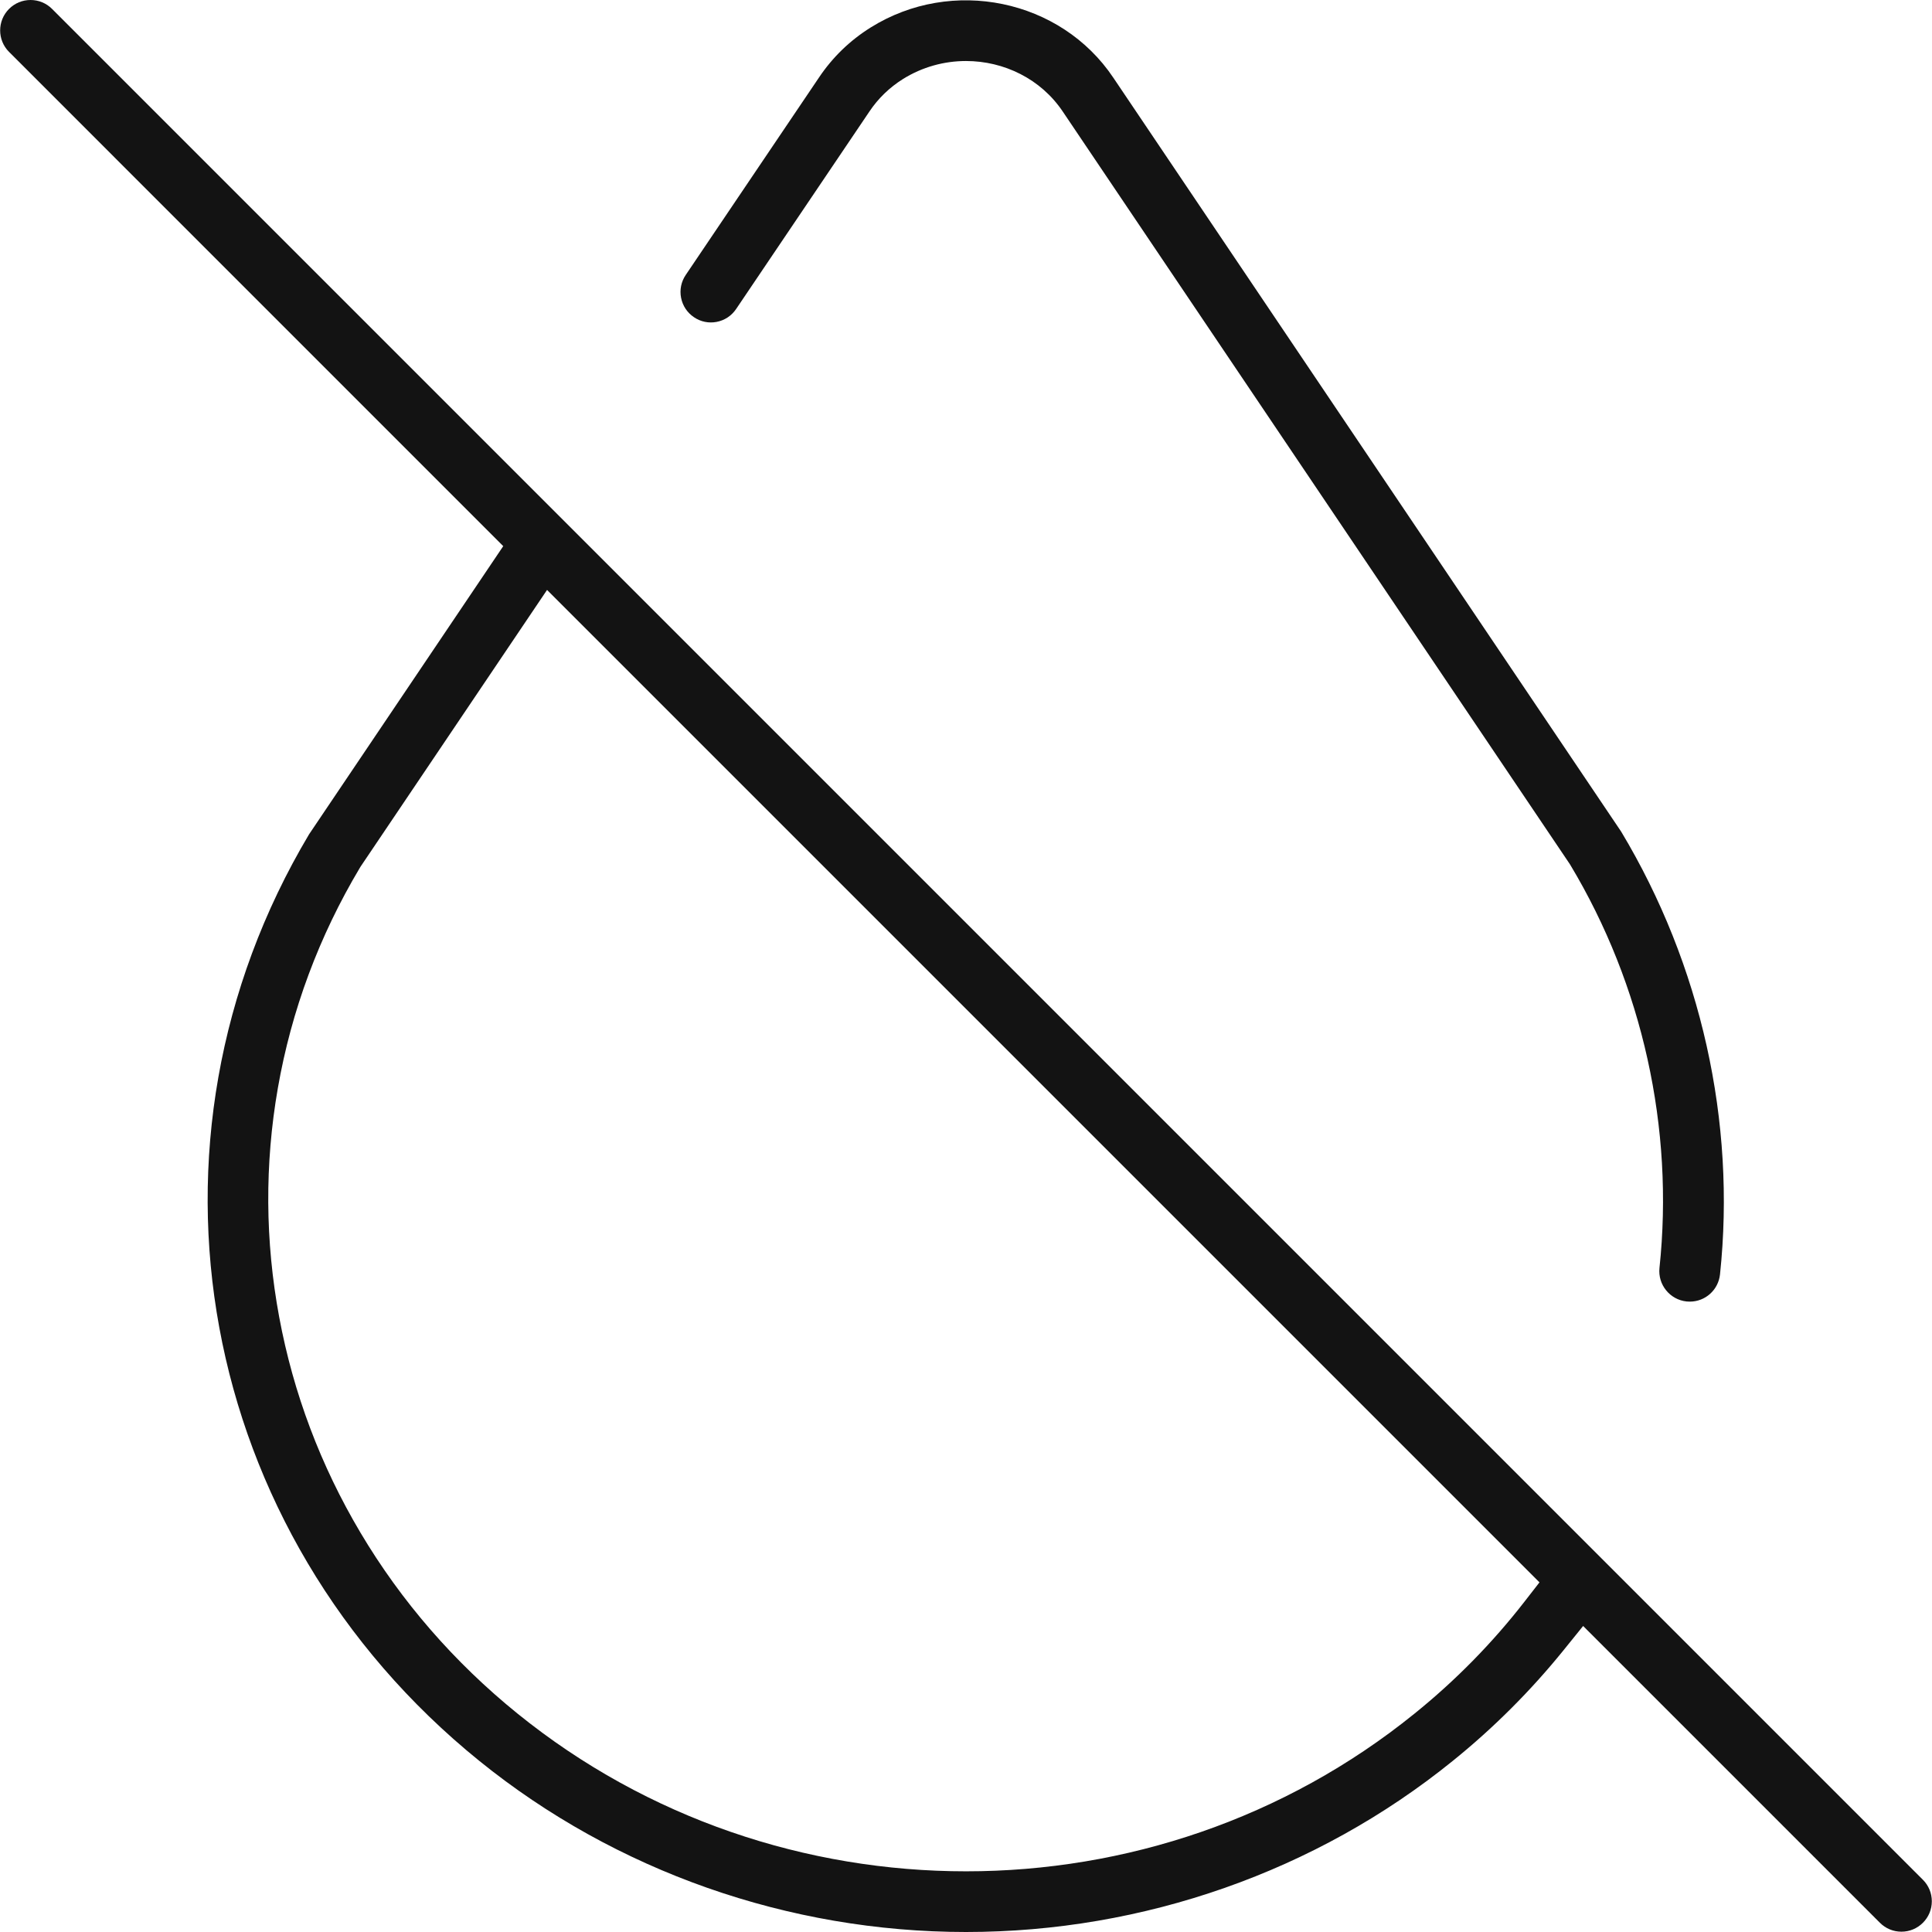 <?xml version="1.0" encoding="utf-8"?>
<!-- Generator: Adobe Illustrator 25.0.0, SVG Export Plug-In . SVG Version: 6.00 Build 0)  -->
<svg version="1.1" id="Layer_1" xmlns="http://www.w3.org/2000/svg" xmlns:xlink="http://www.w3.org/1999/xlink" x="0px" y="0px"
	 viewBox="0 0 1417.32 1417.32" style="enable-background:new 0 0 1417.32 1417.32;" xml:space="preserve">
<style type="text/css">
	.st0{fill:#131313;}
</style>
<g>
	<path class="st0" d="M38.19,6.54C33.97,2.32,28.37,0,22.41,0C16.46,0,10.86,2.32,6.64,6.54c-8.7,8.7-8.7,22.85,0,31.54
		l362.54,362.57L226.77,611.99c-134.91,226.33-82.42,512.15,124.9,679.84c100.02,80.92,226.82,125.49,357.04,125.49
		c130.21,0,256.97-44.54,356.92-125.43c29.89-24.1,57.26-51.44,81.38-81.27l14.38-17.79l217.72,217.72
		c4.22,4.22,9.82,6.54,15.77,6.54c5.96,0,11.56-2.32,15.77-6.54c4.22-4.22,6.54-9.82,6.54-15.77c0-5.95-2.32-11.56-6.54-15.77
		L38.19,6.54z M1118.23,1175.15c-23.49,30.24-50.62,57.84-80.63,82.03c-95.28,77.07-212.09,115.62-328.9,115.62
		c-116.82,0-233.65-38.54-328.97-115.64c-46.52-37.64-85.31-82.33-115.32-132.84c-29.18-49.12-49.23-102.32-59.59-158.11
		c-10.36-55.77-10.7-112.25-1.01-167.85c9.96-57.14,30.25-111.63,60.31-161.95l0.6-0.95l136.6-202.69l728.05,728.05L1118.23,1175.15
		z"/>
	<path class="st0" d="M509.06,232.68l0.07,0.05c4.88,3.32,10.78,4.53,16.6,3.41c5.87-1.13,10.94-4.49,14.29-9.45l97.82-144.94
		c6.39-9.54,14.66-17.54,24.53-23.75c14.34-8.96,30.43-13.24,46.3-13.24c27.78,0,54.93,13.09,71.02,37.14L1151.68,634l0.28,0.46
		c53.05,88.29,76.28,193.32,65.43,295.74c-1.27,12.22,7.63,23.25,19.86,24.56c0.69,0.07,1.45,0.11,2.4,0.11
		c11.41,0,20.93-8.58,22.15-19.97c11.86-111.89-13.89-227.23-72.51-324.82L816.74,57.01C778.16-0.61,698.31-17.11,638.7,20.18
		c-15.18,9.49-27.91,21.82-37.86,36.64l-97.79,144.9c-3.34,4.94-4.55,10.88-3.41,16.72C500.78,224.3,504.12,229.35,509.06,232.68z"
		/>
</g>
</svg>
